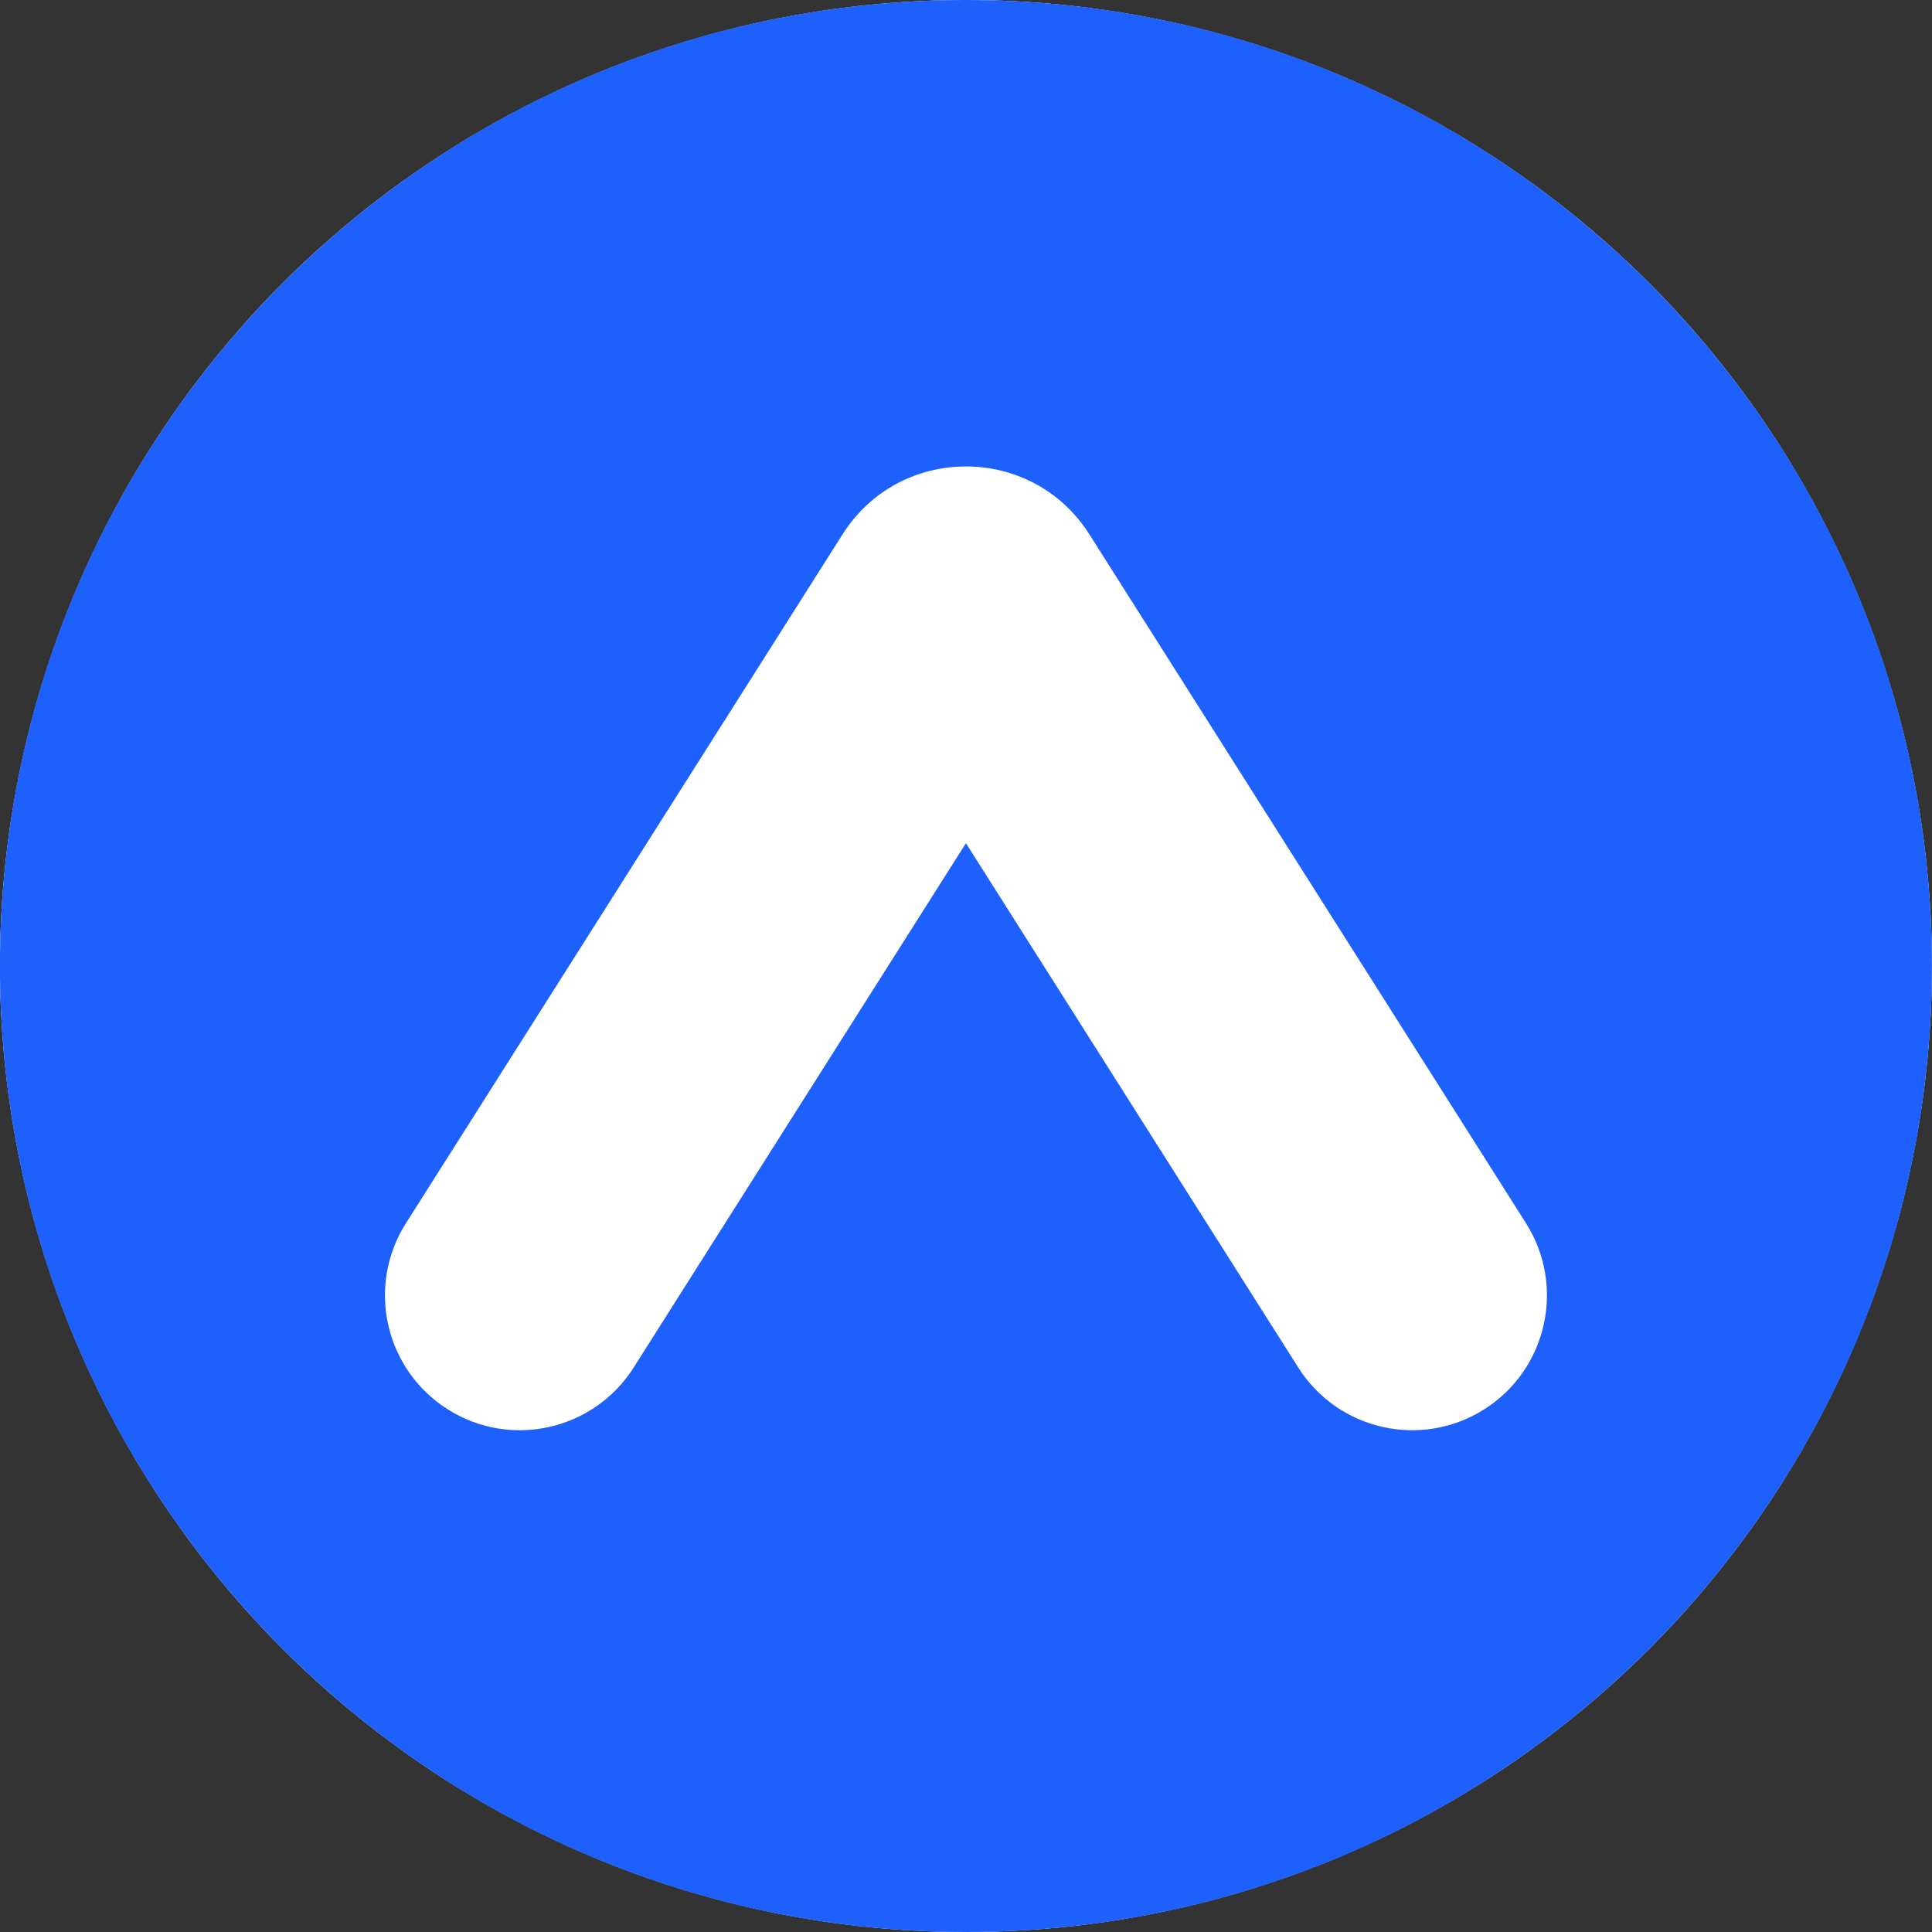 <svg width="28" height="28" viewBox="0 0 28 28" fill="none" xmlns="http://www.w3.org/2000/svg">
<rect x="0" y="0" width="28" height="28" fill="#333333" stroke="none"/>
<g id="sign">
<circle id="bg" cx="13.999" cy="14" r="14" fill="white"/>
<path id="vector" fill-rule="evenodd" clip-rule="evenodd" d="M13.999 28C21.731 28 27.999 21.732 27.999 14C27.999 6.268 21.731 -3.05176e-05 13.999 -3.05176e-05C6.267 -3.05176e-05 -0.001 6.268 -0.001 14C-0.001 21.732 6.267 28 13.999 28ZM22.116 17.728L15.788 7.744C14.956 6.432 13.042 6.432 12.211 7.744L5.883 17.728C5.305 18.64 5.576 19.846 6.487 20.424C7.398 21.002 8.605 20.731 9.183 19.82L13.999 12.22L18.816 19.82C19.393 20.731 20.6 21.002 21.512 20.424C22.423 19.846 22.693 18.64 22.116 17.728Z" fill="#1E60FC"/>
</g>
</svg>

